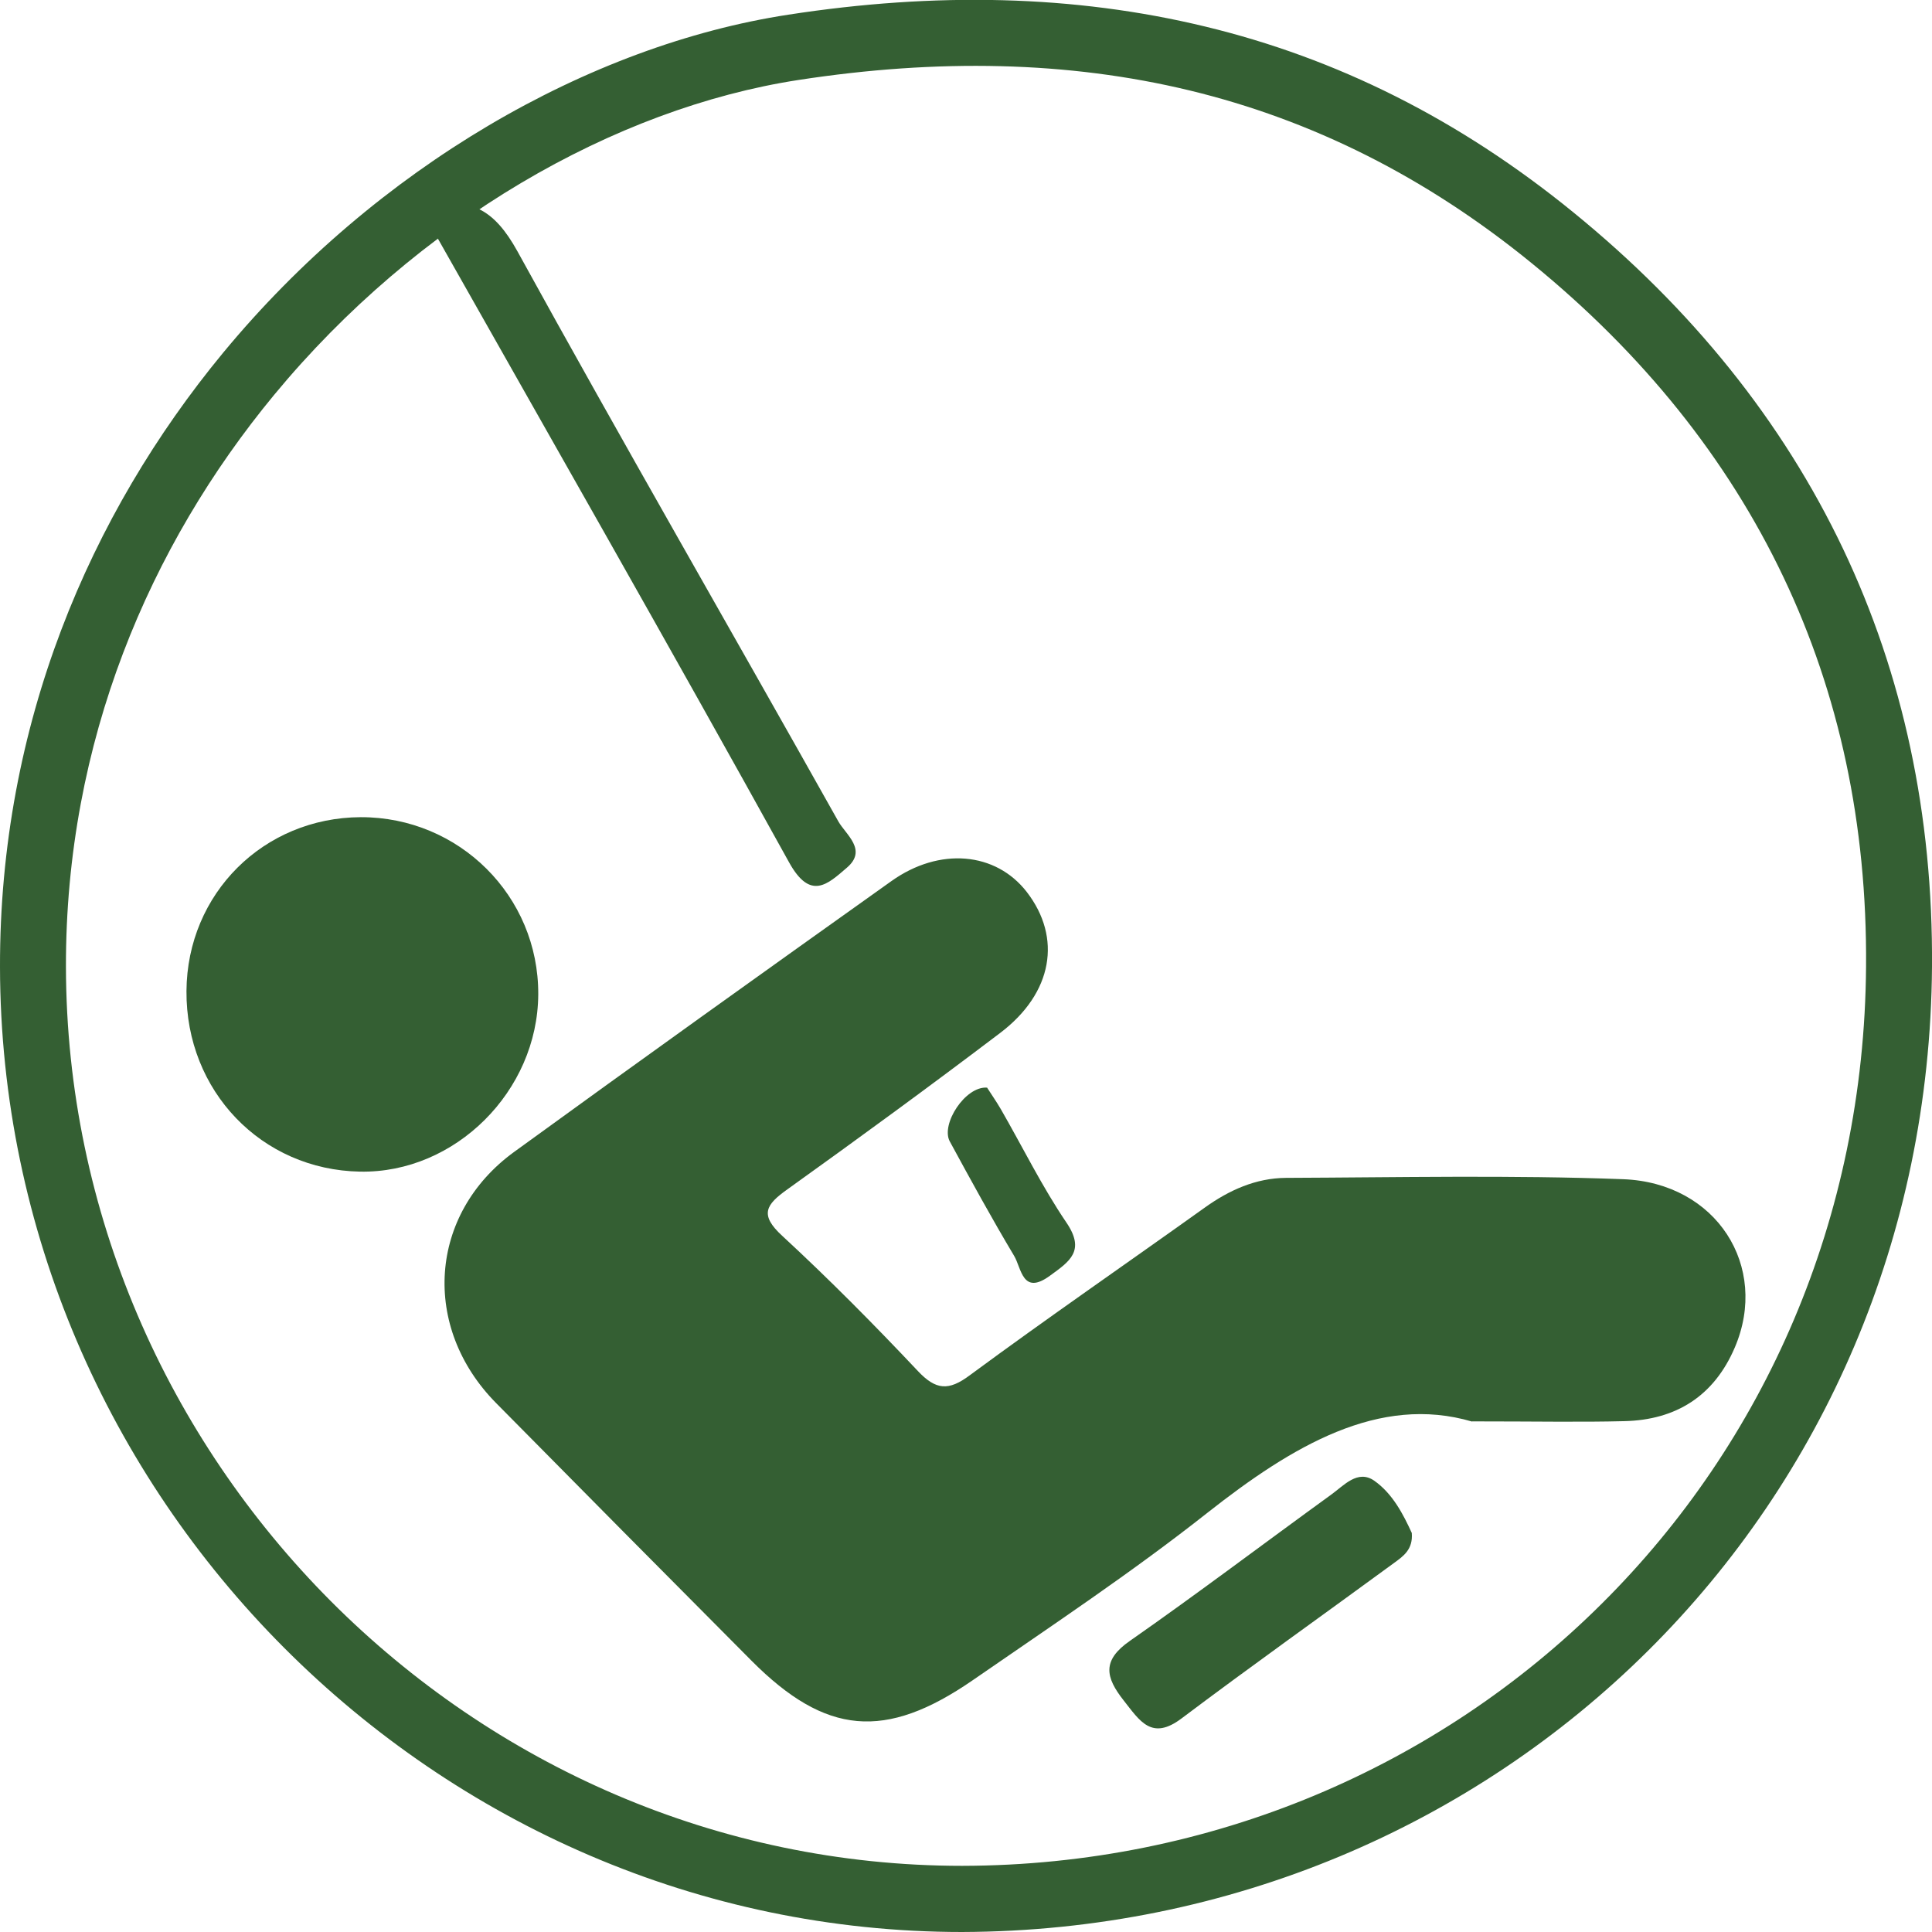 <?xml version="1.0" encoding="UTF-8"?>
<!DOCTYPE svg PUBLIC "-//W3C//DTD SVG 1.1//EN" "http://www.w3.org/Graphics/SVG/1.1/DTD/svg11.dtd">
<!-- Creator: CorelDRAW 2018 (64 Bit Versión de evaluación) -->
<svg xmlns="http://www.w3.org/2000/svg" xml:space="preserve" width="8.467mm" height="8.467mm" version="1.1" style="shape-rendering:geometricPrecision; text-rendering:geometricPrecision; image-rendering:optimizeQuality; fill-rule:evenodd; clip-rule:evenodd"
viewBox="0 0 86.72 86.72"
 xmlns:xlink="http://www.w3.org/1999/xlink">
 <defs>
  <style type="text/css">
   <![CDATA[
    .fil0 {fill:#345F33;fill-rule:nonzero}
   ]]>
  </style>
 </defs>
 <g id="Capa_x0020_1">
  <g id="_799921487968">
   <path class="fil0" d="M66.08 63.81c-4.18,-1.23 -8.07,1.09 -11.88,4.09 -3.38,2.67 -6.98,5.06 -10.54,7.52 -3.93,2.71 -6.6,2.46 -9.92,-0.87 -3.83,-3.85 -7.66,-7.71 -11.47,-11.57 -3.37,-3.41 -3.03,-8.48 0.8,-11.27 5.63,-4.09 11.28,-8.13 16.94,-12.16 2.16,-1.54 4.69,-1.31 6.08,0.49 1.58,2.05 1.17,4.53 -1.19,6.32 -3.15,2.39 -6.34,4.72 -9.55,7.02 -0.97,0.69 -1.28,1.14 -0.23,2.1 2.1,1.94 4.12,3.98 6.08,6.06 0.81,0.86 1.38,0.9 2.33,0.19 3.47,-2.56 7.03,-5.01 10.54,-7.52 1.1,-0.79 2.3,-1.33 3.65,-1.34 5.05,-0.02 10.1,-0.13 15.14,0.06 4.19,0.16 6.56,3.92 5.01,7.55 -0.93,2.18 -2.64,3.26 -4.97,3.31 -1.97,0.05 -3.95,0.01 -6.83,0.01zm-57.71 -19.33c0.03,-4.37 3.46,-7.78 7.82,-7.8 4.42,-0.01 7.99,3.54 7.97,7.95 -0.02,4.35 -3.73,8.04 -8,7.96 -4.42,-0.08 -7.82,-3.62 -7.79,-8.11zm10.53 -35.11c2.18,-0.66 3.3,0.06 4.32,1.9 4.72,8.58 9.62,17.06 14.41,25.6 0.34,0.6 1.32,1.28 0.38,2.08 -0.86,0.74 -1.63,1.49 -2.59,-0.24 -5.41,-9.78 -10.95,-19.48 -16.53,-29.35zm44.47 59.44c0.06,0.74 -0.38,1.04 -0.79,1.34 -3.18,2.33 -6.39,4.61 -9.54,6.98 -1.35,1.02 -1.88,0.11 -2.6,-0.8 -0.82,-1.04 -0.99,-1.8 0.28,-2.68 3.05,-2.13 6.02,-4.38 9.03,-6.56 0.57,-0.41 1.19,-1.14 1.93,-0.63 0.83,0.58 1.31,1.52 1.69,2.35zm-19.07 -20c0.17,0.27 0.41,0.61 0.62,0.97 0.98,1.7 1.85,3.48 2.95,5.1 0.86,1.27 0.14,1.74 -0.74,2.38 -1.24,0.91 -1.28,-0.34 -1.61,-0.89 -1.01,-1.69 -1.95,-3.41 -2.89,-5.14 -0.41,-0.77 0.7,-2.49 1.68,-2.41z"/>
  </g>
  <path class="fil0" d="M43.19 86.72c-11.82,0 -22.6,-4.9 -30.44,-12.76 -7.84,-7.86 -12.73,-18.7 -12.75,-30.56 -0.02,-10.86 4.02,-20.3 10.01,-27.56 6.9,-8.35 16.44,-13.81 25.37,-15.18 6.6,-1.02 12.83,-0.89 18.71,0.53 5.89,1.42 11.39,4.15 16.53,8.34 5.32,4.33 9.39,9.39 12.11,15.11 2.68,5.64 4.04,11.92 3.99,18.76 -0.09,12.18 -4.94,22.93 -12.72,30.67 -7.89,7.85 -18.79,12.61 -30.81,12.65zm-28.34 -14.85c7.3,7.32 17.34,11.88 28.34,11.88 11.2,-0.02 21.37,-4.46 28.72,-11.78 7.25,-7.21 11.77,-17.23 11.85,-28.59 0.05,-6.38 -1.21,-12.23 -3.71,-17.48 -2.53,-5.32 -6.32,-10.03 -11.29,-14.08 -4.78,-3.9 -9.9,-6.44 -15.36,-7.76 -5.47,-1.32 -11.32,-1.43 -17.56,-0.47 -8.26,1.27 -17.1,6.35 -23.54,14.14 -5.59,6.77 -9.36,15.56 -9.34,25.67 0.02,11.03 4.58,21.13 11.89,28.47z"/>
 </g>
</svg>
